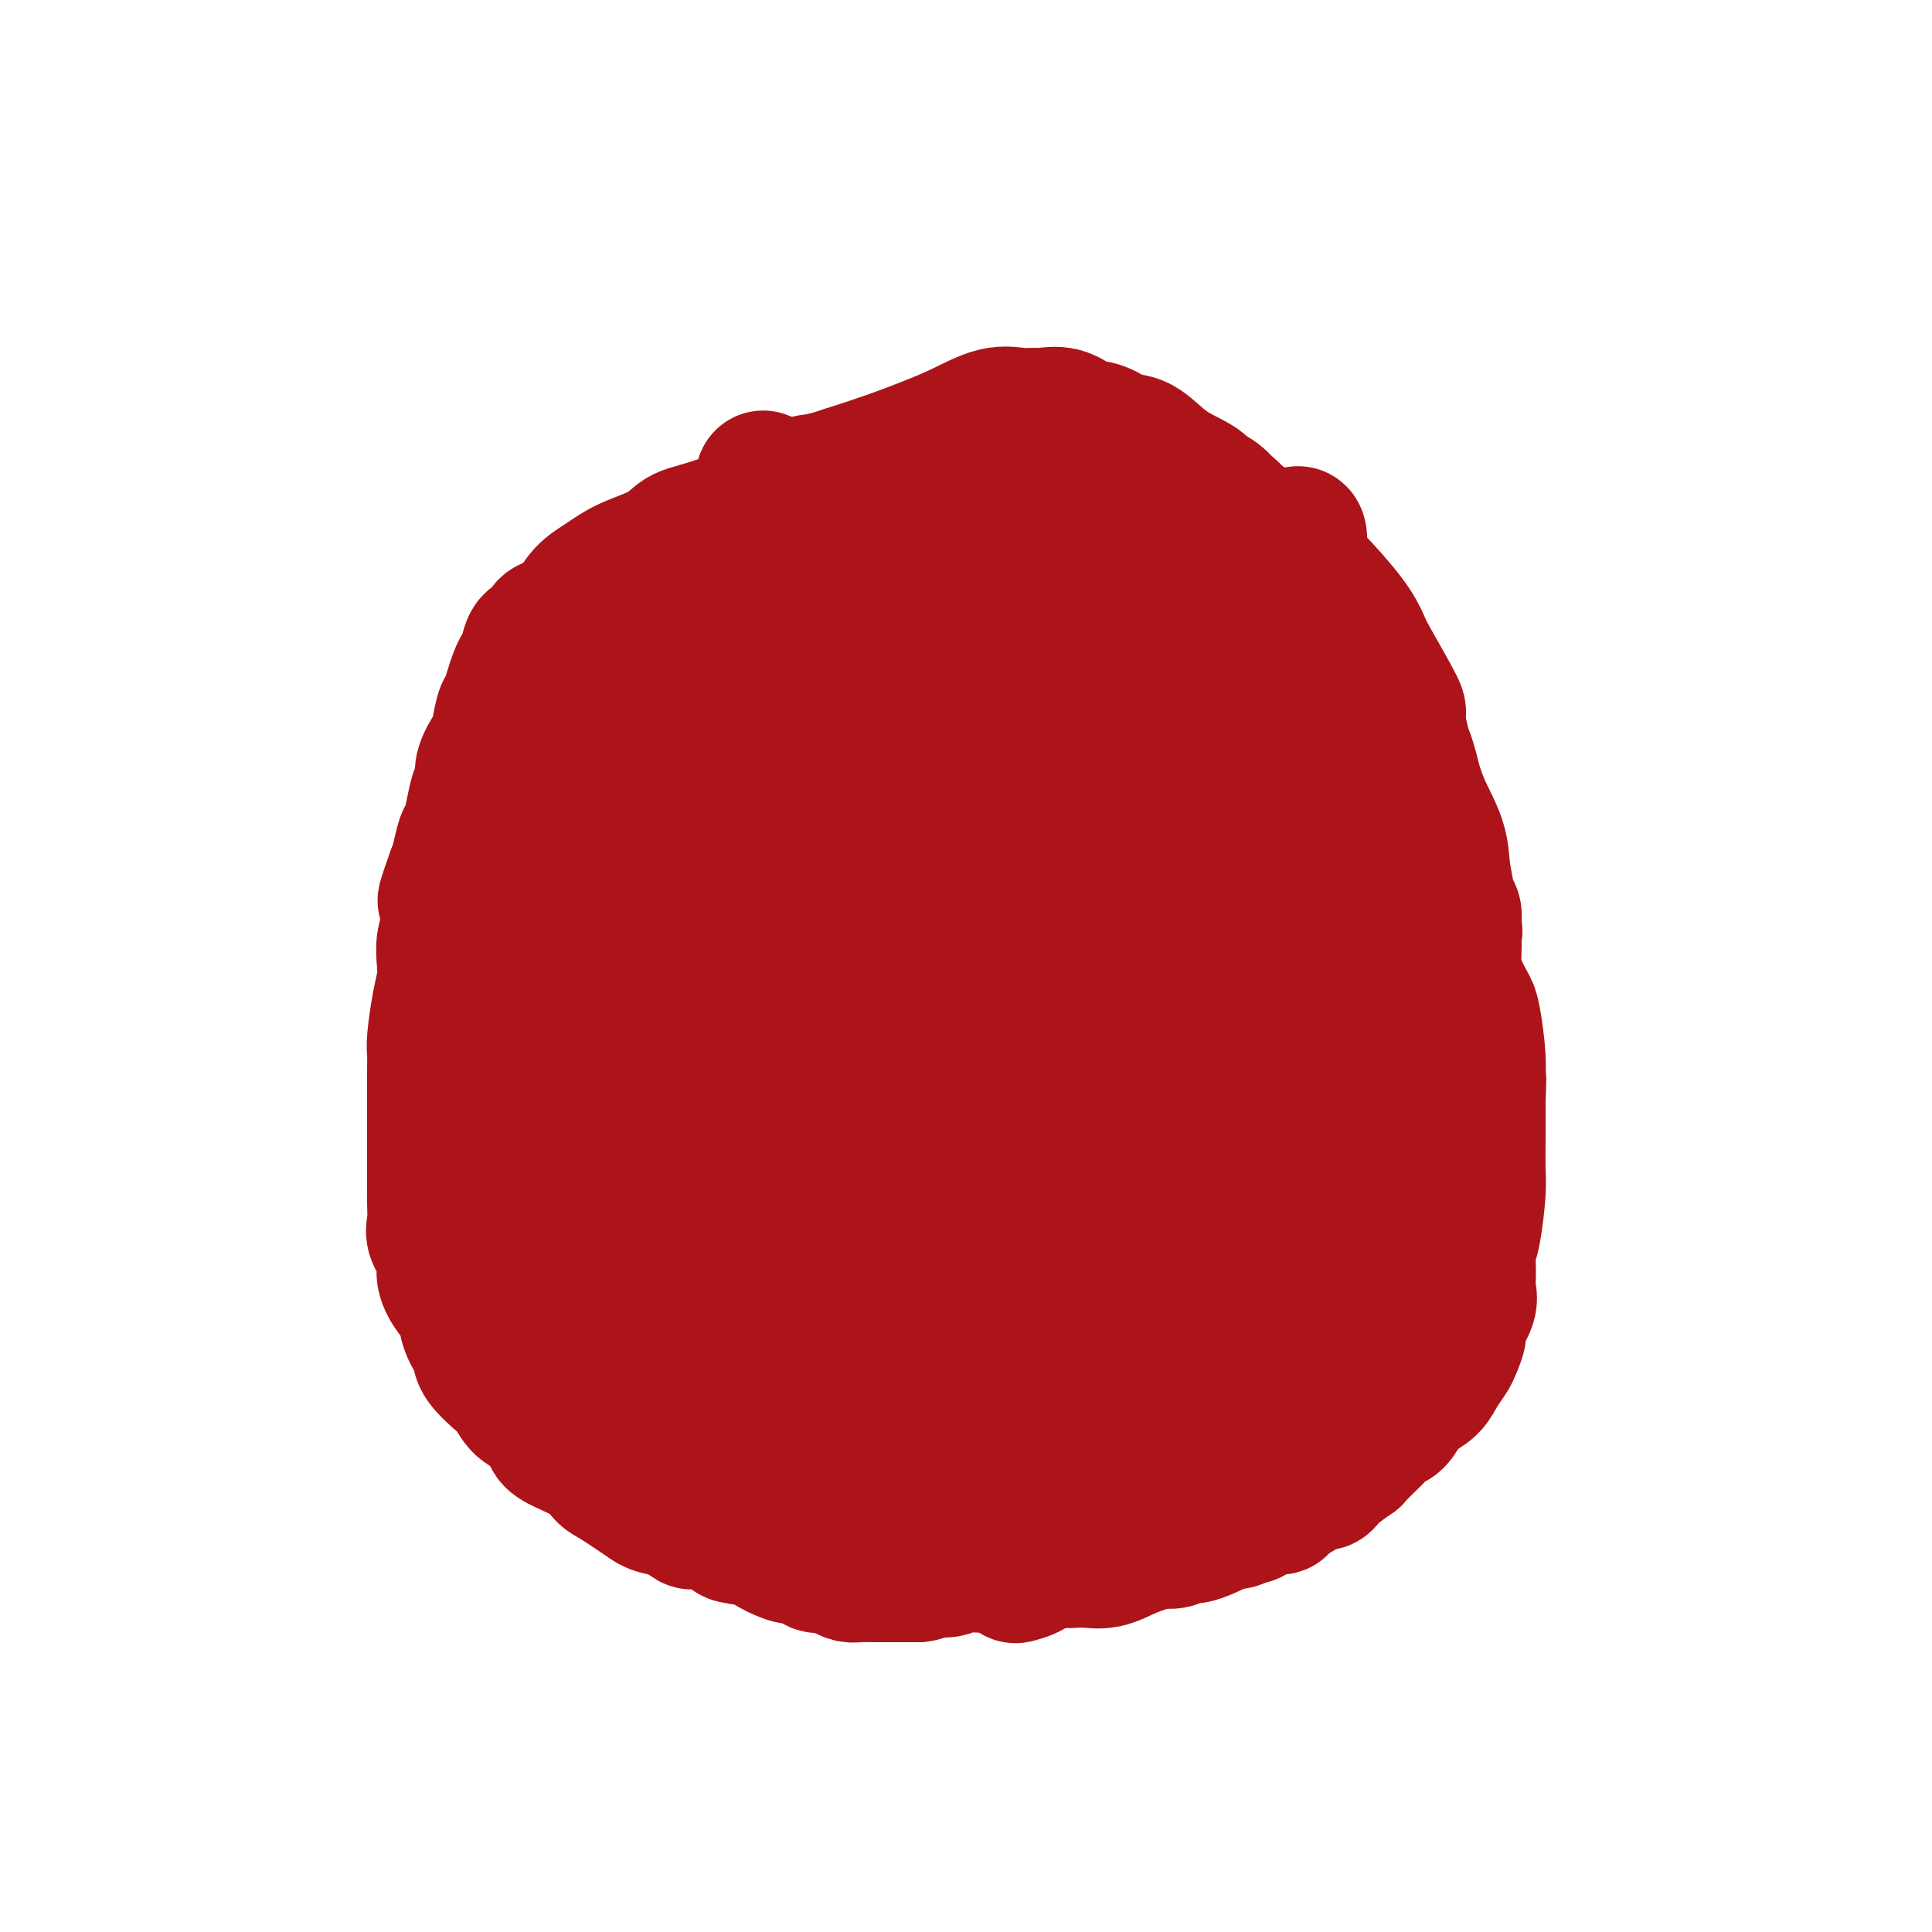 <svg viewBox='0 0 400 400' version='1.1' xmlns='http://www.w3.org/2000/svg' xmlns:xlink='http://www.w3.org/1999/xlink'><g fill='none' stroke='#AD1419' stroke-width='4' stroke-linecap='round' stroke-linejoin='round'><path d='M233,92c-0.189,-0.453 -0.378,-0.907 -1,-1c-0.622,-0.093 -1.678,0.173 -3,0c-1.322,-0.173 -2.909,-0.787 -5,-1c-2.091,-0.213 -4.686,-0.027 -6,0c-1.314,0.027 -1.346,-0.106 -3,0c-1.654,0.106 -4.931,0.449 -8,1c-3.069,0.551 -5.932,1.308 -9,2c-3.068,0.692 -6.341,1.319 -9,2c-2.659,0.681 -4.704,1.414 -7,2c-2.296,0.586 -4.842,1.023 -7,2c-2.158,0.977 -3.926,2.495 -6,4c-2.074,1.505 -4.452,2.997 -7,5c-2.548,2.003 -5.265,4.517 -8,7c-2.735,2.483 -5.488,4.935 -8,7c-2.512,2.065 -4.783,3.743 -7,6c-2.217,2.257 -4.380,5.093 -7,8c-2.620,2.907 -5.699,5.884 -8,9c-2.301,3.116 -3.826,6.371 -6,9c-2.174,2.629 -4.998,4.632 -7,7c-2.002,2.368 -3.183,5.102 -5,8c-1.817,2.898 -4.269,5.961 -6,9c-1.731,3.039 -2.740,6.054 -4,9c-1.260,2.946 -2.772,5.823 -4,8c-1.228,2.177 -2.171,3.655 -3,6c-0.829,2.345 -1.542,5.556 -2,8c-0.458,2.444 -0.659,4.119 -1,6c-0.341,1.881 -0.821,3.968 -1,6c-0.179,2.032 -0.058,4.009 0,6c0.058,1.991 0.054,3.998 0,6c-0.054,2.002 -0.158,4.001 0,6c0.158,1.999 0.579,4.000 1,6'/><path d='M86,245c0.342,4.846 0.699,4.962 1,6c0.301,1.038 0.548,2.998 1,5c0.452,2.002 1.108,4.046 2,6c0.892,1.954 2.019,3.819 3,6c0.981,2.181 1.816,4.678 3,7c1.184,2.322 2.716,4.469 4,7c1.284,2.531 2.319,5.447 4,8c1.681,2.553 4.008,4.741 6,7c1.992,2.259 3.648,4.587 6,7c2.352,2.413 5.400,4.911 8,7c2.600,2.089 4.753,3.768 7,5c2.247,1.232 4.588,2.018 7,3c2.412,0.982 4.896,2.161 7,3c2.104,0.839 3.828,1.339 6,2c2.172,0.661 4.794,1.485 7,2c2.206,0.515 3.998,0.722 6,1c2.002,0.278 4.216,0.626 7,1c2.784,0.374 6.139,0.773 9,1c2.861,0.227 5.229,0.282 8,0c2.771,-0.282 5.946,-0.901 9,-1c3.054,-0.099 5.988,0.322 9,0c3.012,-0.322 6.103,-1.385 9,-2c2.897,-0.615 5.600,-0.780 8,-1c2.400,-0.220 4.497,-0.496 7,-1c2.503,-0.504 5.414,-1.237 8,-2c2.586,-0.763 4.848,-1.555 7,-2c2.152,-0.445 4.193,-0.542 6,-1c1.807,-0.458 3.381,-1.277 5,-2c1.619,-0.723 3.282,-1.348 5,-2c1.718,-0.652 3.491,-1.329 5,-2c1.509,-0.671 2.755,-1.335 4,-2'/><path d='M270,311c3.636,-1.967 3.225,-2.885 4,-4c0.775,-1.115 2.736,-2.428 4,-4c1.264,-1.572 1.830,-3.405 3,-5c1.170,-1.595 2.942,-2.953 4,-5c1.058,-2.047 1.402,-4.782 2,-7c0.598,-2.218 1.452,-3.917 2,-6c0.548,-2.083 0.792,-4.550 1,-7c0.208,-2.450 0.381,-4.883 1,-7c0.619,-2.117 1.683,-3.918 2,-6c0.317,-2.082 -0.113,-4.444 0,-7c0.113,-2.556 0.770,-5.305 1,-8c0.230,-2.695 0.034,-5.337 0,-8c-0.034,-2.663 0.093,-5.347 0,-8c-0.093,-2.653 -0.406,-5.274 0,-8c0.406,-2.726 1.531,-5.556 2,-8c0.469,-2.444 0.280,-4.500 0,-7c-0.280,-2.500 -0.652,-5.443 -1,-8c-0.348,-2.557 -0.670,-4.727 -1,-7c-0.330,-2.273 -0.666,-4.647 -1,-7c-0.334,-2.353 -0.667,-4.683 -1,-7c-0.333,-2.317 -0.668,-4.621 -1,-7c-0.332,-2.379 -0.662,-4.835 -1,-7c-0.338,-2.165 -0.684,-4.041 -1,-6c-0.316,-1.959 -0.603,-4.001 -1,-6c-0.397,-1.999 -0.906,-3.955 -1,-6c-0.094,-2.045 0.225,-4.178 0,-6c-0.225,-1.822 -0.994,-3.334 -2,-5c-1.006,-1.666 -2.249,-3.488 -3,-5c-0.751,-1.512 -1.010,-2.715 -2,-4c-0.990,-1.285 -2.711,-2.653 -4,-4c-1.289,-1.347 -2.144,-2.674 -3,-4'/><path d='M273,117c-3.102,-3.651 -3.858,-1.778 -5,-2c-1.142,-0.222 -2.671,-2.537 -4,-4c-1.329,-1.463 -2.459,-2.073 -4,-3c-1.541,-0.927 -3.495,-2.173 -5,-3c-1.505,-0.827 -2.561,-1.237 -4,-2c-1.439,-0.763 -3.259,-1.878 -5,-3c-1.741,-1.122 -3.402,-2.251 -5,-3c-1.598,-0.749 -3.132,-1.119 -5,-2c-1.868,-0.881 -4.069,-2.275 -6,-3c-1.931,-0.725 -3.593,-0.783 -5,-1c-1.407,-0.217 -2.559,-0.594 -4,-1c-1.441,-0.406 -3.170,-0.841 -4,-1c-0.830,-0.159 -0.762,-0.043 -1,0c-0.238,0.043 -0.782,0.012 -1,0c-0.218,-0.012 -0.109,-0.006 0,0'/></g>
<g fill='none' stroke='#AD1419' stroke-width='28' stroke-linecap='round' stroke-linejoin='round'><path d='M190,149c-0.172,-0.140 -0.345,-0.280 -1,0c-0.655,0.280 -1.793,0.980 -4,2c-2.207,1.020 -5.483,2.361 -8,4c-2.517,1.639 -4.277,3.576 -7,6c-2.723,2.424 -6.411,5.336 -9,8c-2.589,2.664 -4.081,5.082 -7,8c-2.919,2.918 -7.267,6.336 -11,10c-3.733,3.664 -6.850,7.574 -10,12c-3.150,4.426 -6.331,9.369 -9,14c-2.669,4.631 -4.826,8.951 -7,13c-2.174,4.049 -4.365,7.827 -6,12c-1.635,4.173 -2.716,8.742 -3,12c-0.284,3.258 0.227,5.207 1,7c0.773,1.793 1.807,3.432 3,5c1.193,1.568 2.544,3.067 4,4c1.456,0.933 3.015,1.300 5,1c1.985,-0.300 4.395,-1.266 7,-3c2.605,-1.734 5.405,-4.234 8,-7c2.595,-2.766 4.986,-5.797 7,-9c2.014,-3.203 3.651,-6.577 5,-11c1.349,-4.423 2.409,-9.895 4,-16c1.591,-6.105 3.714,-12.842 6,-19c2.286,-6.158 4.736,-11.736 7,-17c2.264,-5.264 4.344,-10.213 6,-14c1.656,-3.787 2.889,-6.412 4,-9c1.111,-2.588 2.102,-5.138 3,-7c0.898,-1.862 1.705,-3.035 2,-4c0.295,-0.965 0.080,-1.721 0,-2c-0.080,-0.279 -0.023,-0.080 -1,0c-0.977,0.080 -2.989,0.040 -5,0'/><path d='M174,149c-2.564,0.773 -5.974,3.705 -10,7c-4.026,3.295 -8.668,6.951 -13,11c-4.332,4.049 -8.354,8.490 -12,13c-3.646,4.510 -6.914,9.089 -10,13c-3.086,3.911 -5.988,7.154 -8,10c-2.012,2.846 -3.135,5.297 -4,8c-0.865,2.703 -1.474,5.659 -2,7c-0.526,1.341 -0.971,1.067 -1,1c-0.029,-0.067 0.358,0.075 1,0c0.642,-0.075 1.538,-0.366 3,-2c1.462,-1.634 3.488,-4.613 6,-8c2.512,-3.387 5.510,-7.184 8,-11c2.490,-3.816 4.474,-7.650 7,-12c2.526,-4.350 5.595,-9.214 9,-14c3.405,-4.786 7.148,-9.493 10,-14c2.852,-4.507 4.815,-8.815 7,-12c2.185,-3.185 4.592,-5.247 6,-7c1.408,-1.753 1.815,-3.198 2,-4c0.185,-0.802 0.147,-0.963 0,-1c-0.147,-0.037 -0.402,0.048 -1,0c-0.598,-0.048 -1.540,-0.229 -4,1c-2.460,1.229 -6.440,3.867 -10,7c-3.560,3.133 -6.700,6.762 -10,10c-3.300,3.238 -6.759,6.086 -10,9c-3.241,2.914 -6.266,5.896 -9,9c-2.734,3.104 -5.179,6.332 -7,9c-1.821,2.668 -3.018,4.776 -4,6c-0.982,1.224 -1.748,1.565 -2,2c-0.252,0.435 0.009,0.963 0,1c-0.009,0.037 -0.288,-0.418 0,-1c0.288,-0.582 1.144,-1.291 2,-2'/><path d='M118,185c0.994,-1.152 2.478,-3.031 4,-5c1.522,-1.969 3.081,-4.027 5,-7c1.919,-2.973 4.198,-6.862 7,-10c2.802,-3.138 6.128,-5.524 9,-8c2.872,-2.476 5.292,-5.041 8,-8c2.708,-2.959 5.705,-6.312 7,-8c1.295,-1.688 0.889,-1.712 1,-2c0.111,-0.288 0.739,-0.842 1,-1c0.261,-0.158 0.156,0.079 0,0c-0.156,-0.079 -0.362,-0.475 -1,0c-0.638,0.475 -1.707,1.819 -3,3c-1.293,1.181 -2.811,2.199 -4,3c-1.189,0.801 -2.050,1.386 -3,2c-0.950,0.614 -1.990,1.257 -3,2c-1.010,0.743 -1.992,1.587 -3,2c-1.008,0.413 -2.043,0.395 -3,1c-0.957,0.605 -1.834,1.831 -3,3c-1.166,1.169 -2.619,2.280 -4,3c-1.381,0.720 -2.690,1.050 -4,2c-1.310,0.950 -2.619,2.521 -4,4c-1.381,1.479 -2.832,2.865 -4,4c-1.168,1.135 -2.053,2.019 -3,3c-0.947,0.981 -1.955,2.059 -3,3c-1.045,0.941 -2.125,1.746 -3,3c-0.875,1.254 -1.545,2.959 -2,4c-0.455,1.041 -0.696,1.420 -1,2c-0.304,0.580 -0.673,1.363 -1,2c-0.327,0.637 -0.613,1.130 -1,2c-0.387,0.870 -0.873,2.119 -1,3c-0.127,0.881 0.107,1.395 0,2c-0.107,0.605 -0.553,1.303 -1,2'/><path d='M105,191c-1.018,3.009 -0.061,2.030 0,2c0.061,-0.030 -0.772,0.889 -1,2c-0.228,1.111 0.150,2.414 0,3c-0.150,0.586 -0.829,0.454 -1,1c-0.171,0.546 0.164,1.771 0,3c-0.164,1.229 -0.829,2.461 -1,3c-0.171,0.539 0.150,0.385 0,1c-0.150,0.615 -0.772,2.000 -1,3c-0.228,1.000 -0.061,1.614 0,2c0.061,0.386 0.016,0.543 0,1c-0.016,0.457 -0.004,1.216 0,2c0.004,0.784 0.001,1.595 0,2c-0.001,0.405 -0.000,0.403 0,1c0.000,0.597 0.000,1.792 0,2c-0.000,0.208 -0.000,-0.572 0,0c0.000,0.572 0.001,2.495 0,3c-0.001,0.505 -0.002,-0.409 0,0c0.002,0.409 0.008,2.140 0,3c-0.008,0.860 -0.030,0.847 0,1c0.030,0.153 0.113,0.470 0,1c-0.113,0.530 -0.421,1.273 0,2c0.421,0.727 1.571,1.436 2,2c0.429,0.564 0.138,0.981 0,1c-0.138,0.019 -0.124,-0.361 0,0c0.124,0.361 0.357,1.463 1,2c0.643,0.537 1.696,0.510 2,1c0.304,0.490 -0.142,1.496 0,2c0.142,0.504 0.873,0.506 1,1c0.127,0.494 -0.350,1.479 0,2c0.350,0.521 1.529,0.577 2,1c0.471,0.423 0.236,1.211 0,2'/><path d='M109,243c1.702,2.340 1.958,1.191 2,1c0.042,-0.191 -0.130,0.578 0,1c0.130,0.422 0.560,0.498 1,1c0.440,0.502 0.889,1.430 1,2c0.111,0.570 -0.114,0.783 0,1c0.114,0.217 0.569,0.440 1,1c0.431,0.560 0.837,1.459 1,2c0.163,0.541 0.082,0.726 0,1c-0.082,0.274 -0.165,0.637 0,1c0.165,0.363 0.579,0.726 1,1c0.421,0.274 0.849,0.460 1,1c0.151,0.540 0.025,1.434 0,2c-0.025,0.566 0.049,0.803 0,1c-0.049,0.197 -0.223,0.352 0,1c0.223,0.648 0.844,1.788 1,2c0.156,0.212 -0.151,-0.504 0,0c0.151,0.504 0.761,2.228 1,3c0.239,0.772 0.106,0.592 0,1c-0.106,0.408 -0.187,1.404 0,2c0.187,0.596 0.641,0.794 1,1c0.359,0.206 0.622,0.421 1,1c0.378,0.579 0.871,1.521 1,2c0.129,0.479 -0.106,0.496 0,1c0.106,0.504 0.553,1.496 1,2c0.447,0.504 0.894,0.519 1,1c0.106,0.481 -0.129,1.427 0,2c0.129,0.573 0.622,0.772 1,1c0.378,0.228 0.640,0.484 1,1c0.360,0.516 0.817,1.290 1,2c0.183,0.710 0.091,1.355 0,2'/><path d='M127,284c3.011,6.327 1.539,1.644 1,0c-0.539,-1.644 -0.145,-0.250 0,0c0.145,0.250 0.041,-0.643 0,-1c-0.041,-0.357 -0.021,-0.179 0,0'/><path d='M108,208c-0.386,-0.065 -0.772,-0.131 -1,0c-0.228,0.131 -0.299,0.458 -1,1c-0.701,0.542 -2.033,1.300 -3,2c-0.967,0.700 -1.569,1.341 -2,2c-0.431,0.659 -0.690,1.334 -1,2c-0.310,0.666 -0.671,1.322 -1,2c-0.329,0.678 -0.625,1.378 -1,2c-0.375,0.622 -0.829,1.166 -1,2c-0.171,0.834 -0.061,1.956 0,3c0.061,1.044 0.072,2.008 0,3c-0.072,0.992 -0.225,2.012 0,3c0.225,0.988 0.830,1.944 1,3c0.170,1.056 -0.095,2.211 0,3c0.095,0.789 0.550,1.212 1,2c0.450,0.788 0.894,1.940 1,3c0.106,1.060 -0.127,2.027 0,3c0.127,0.973 0.612,1.950 1,3c0.388,1.050 0.677,2.172 1,3c0.323,0.828 0.678,1.363 1,2c0.322,0.637 0.610,1.377 1,2c0.390,0.623 0.882,1.129 1,2c0.118,0.871 -0.138,2.107 0,3c0.138,0.893 0.671,1.443 1,2c0.329,0.557 0.455,1.122 1,2c0.545,0.878 1.508,2.069 2,3c0.492,0.931 0.513,1.600 1,2c0.487,0.400 1.440,0.530 2,1c0.560,0.470 0.728,1.280 1,2c0.272,0.720 0.649,1.348 1,2c0.351,0.652 0.675,1.326 1,2'/><path d='M115,275c1.948,2.589 1.816,1.060 2,1c0.184,-0.060 0.682,1.348 1,2c0.318,0.652 0.456,0.549 1,1c0.544,0.451 1.494,1.455 2,2c0.506,0.545 0.568,0.631 1,1c0.432,0.369 1.233,1.020 2,2c0.767,0.980 1.500,2.289 2,3c0.500,0.711 0.768,0.824 1,1c0.232,0.176 0.429,0.413 1,1c0.571,0.587 1.518,1.523 2,2c0.482,0.477 0.500,0.495 1,1c0.500,0.505 1.484,1.497 2,2c0.516,0.503 0.565,0.517 1,1c0.435,0.483 1.257,1.435 2,2c0.743,0.565 1.406,0.743 2,1c0.594,0.257 1.118,0.594 2,1c0.882,0.406 2.123,0.882 3,1c0.877,0.118 1.390,-0.123 2,0c0.610,0.123 1.317,0.610 2,1c0.683,0.390 1.341,0.682 2,1c0.659,0.318 1.317,0.663 2,1c0.683,0.337 1.390,0.667 2,1c0.610,0.333 1.122,0.668 2,1c0.878,0.332 2.122,0.662 3,1c0.878,0.338 1.389,0.683 2,1c0.611,0.317 1.323,0.606 2,1c0.677,0.394 1.320,0.893 2,1c0.680,0.107 1.399,-0.177 2,0c0.601,0.177 1.085,0.817 2,1c0.915,0.183 2.261,-0.091 3,0c0.739,0.091 0.869,0.545 1,1'/><path d='M172,311c6.136,2.106 3.476,0.372 3,0c-0.476,-0.372 1.231,0.618 2,1c0.769,0.382 0.598,0.155 1,0c0.402,-0.155 1.375,-0.239 2,0c0.625,0.239 0.901,0.800 1,1c0.099,0.200 0.020,0.039 0,0c-0.020,-0.039 0.019,0.045 0,0c-0.019,-0.045 -0.095,-0.220 0,0c0.095,0.220 0.360,0.833 0,1c-0.360,0.167 -1.344,-0.112 -2,0c-0.656,0.112 -0.983,0.615 -2,1c-1.017,0.385 -2.726,0.651 -4,1c-1.274,0.349 -2.115,0.782 -3,1c-0.885,0.218 -1.814,0.221 -3,0c-1.186,-0.221 -2.628,-0.665 -4,-1c-1.372,-0.335 -2.674,-0.560 -4,-1c-1.326,-0.440 -2.677,-1.096 -4,-2c-1.323,-0.904 -2.619,-2.056 -4,-3c-1.381,-0.944 -2.846,-1.681 -4,-3c-1.154,-1.319 -1.998,-3.221 -3,-5c-1.002,-1.779 -2.163,-3.436 -3,-5c-0.837,-1.564 -1.348,-3.036 -2,-5c-0.652,-1.964 -1.443,-4.422 -2,-7c-0.557,-2.578 -0.879,-5.278 -1,-8c-0.121,-2.722 -0.040,-5.466 0,-8c0.040,-2.534 0.038,-4.859 0,-7c-0.038,-2.141 -0.113,-4.100 0,-7c0.113,-2.900 0.415,-6.742 1,-10c0.585,-3.258 1.453,-5.931 2,-8c0.547,-2.069 0.774,-3.535 1,-5'/><path d='M140,232c1.191,-8.311 2.168,-6.587 3,-7c0.832,-0.413 1.519,-2.961 2,-5c0.481,-2.039 0.756,-3.569 1,-5c0.244,-1.431 0.457,-2.765 1,-4c0.543,-1.235 1.417,-2.372 2,-4c0.583,-1.628 0.875,-3.746 1,-5c0.125,-1.254 0.082,-1.642 0,-2c-0.082,-0.358 -0.202,-0.684 0,-1c0.202,-0.316 0.728,-0.621 1,-1c0.272,-0.379 0.292,-0.830 0,-1c-0.292,-0.170 -0.897,-0.058 -1,0c-0.103,0.058 0.294,0.062 0,0c-0.294,-0.062 -1.279,-0.191 -2,0c-0.721,0.191 -1.178,0.701 -2,1c-0.822,0.299 -2.009,0.385 -3,1c-0.991,0.615 -1.786,1.759 -3,3c-1.214,1.241 -2.846,2.580 -4,4c-1.154,1.420 -1.831,2.921 -3,4c-1.169,1.079 -2.830,1.737 -4,3c-1.170,1.263 -1.849,3.132 -3,5c-1.151,1.868 -2.773,3.734 -4,5c-1.227,1.266 -2.057,1.931 -3,3c-0.943,1.069 -1.998,2.542 -3,4c-1.002,1.458 -1.952,2.900 -3,4c-1.048,1.100 -2.193,1.858 -3,3c-0.807,1.142 -1.274,2.668 -2,4c-0.726,1.332 -1.711,2.470 -2,4c-0.289,1.530 0.118,3.451 0,5c-0.118,1.549 -0.763,2.725 -1,4c-0.237,1.275 -0.068,2.650 0,4c0.068,1.350 0.034,2.675 0,4'/><path d='M105,262c-0.761,3.958 -0.163,1.353 0,1c0.163,-0.353 -0.109,1.546 0,3c0.109,1.454 0.600,2.463 1,3c0.400,0.537 0.709,0.601 1,1c0.291,0.399 0.563,1.133 1,2c0.437,0.867 1.037,1.867 2,3c0.963,1.133 2.288,2.400 3,3c0.712,0.600 0.811,0.533 1,1c0.189,0.467 0.470,1.468 1,2c0.530,0.532 1.311,0.594 2,1c0.689,0.406 1.288,1.157 2,2c0.712,0.843 1.538,1.779 2,2c0.462,0.221 0.561,-0.274 1,0c0.439,0.274 1.220,1.315 2,2c0.780,0.685 1.560,1.013 2,1c0.440,-0.013 0.541,-0.369 1,0c0.459,0.369 1.277,1.461 2,2c0.723,0.539 1.350,0.525 2,1c0.650,0.475 1.321,1.441 2,2c0.679,0.559 1.366,0.713 2,1c0.634,0.287 1.217,0.706 2,1c0.783,0.294 1.767,0.461 2,1c0.233,0.539 -0.285,1.449 0,2c0.285,0.551 1.372,0.744 2,1c0.628,0.256 0.797,0.575 1,1c0.203,0.425 0.438,0.956 1,1c0.562,0.044 1.450,-0.401 2,0c0.550,0.401 0.764,1.646 1,2c0.236,0.354 0.496,-0.185 1,0c0.504,0.185 1.252,1.092 2,2'/><path d='M149,306c5.711,4.025 2.990,1.586 2,1c-0.990,-0.586 -0.248,0.679 1,1c1.248,0.321 3.002,-0.302 4,0c0.998,0.302 1.239,1.531 2,2c0.761,0.469 2.040,0.179 3,0c0.960,-0.179 1.599,-0.247 3,0c1.401,0.247 3.563,0.810 5,1c1.437,0.190 2.150,0.006 4,0c1.850,-0.006 4.837,0.167 7,0c2.163,-0.167 3.502,-0.674 4,-1c0.498,-0.326 0.153,-0.472 2,-1c1.847,-0.528 5.884,-1.437 8,-2c2.116,-0.563 2.309,-0.780 3,-1c0.691,-0.220 1.880,-0.444 3,-1c1.120,-0.556 2.172,-1.443 3,-2c0.828,-0.557 1.434,-0.783 2,-1c0.566,-0.217 1.093,-0.425 2,-1c0.907,-0.575 2.194,-1.517 3,-2c0.806,-0.483 1.132,-0.508 2,-1c0.868,-0.492 2.277,-1.452 3,-2c0.723,-0.548 0.760,-0.686 1,-1c0.240,-0.314 0.683,-0.806 1,-1c0.317,-0.194 0.508,-0.091 1,0c0.492,0.091 1.283,0.169 1,0c-0.283,-0.169 -1.642,-0.584 -3,-1'/><path d='M216,293c-0.786,-2.869 -10.750,-4.042 -16,-5c-5.250,-0.958 -5.786,-1.702 -6,-2c-0.214,-0.298 -0.107,-0.149 0,0'/><path d='M112,277c-0.150,-0.157 -0.301,-0.314 0,0c0.301,0.314 1.052,1.098 2,2c0.948,0.902 2.093,1.922 3,3c0.907,1.078 1.576,2.213 2,3c0.424,0.787 0.603,1.226 1,2c0.397,0.774 1.012,1.884 2,3c0.988,1.116 2.347,2.239 3,3c0.653,0.761 0.598,1.159 1,2c0.402,0.841 1.261,2.123 2,3c0.739,0.877 1.357,1.348 2,2c0.643,0.652 1.312,1.484 2,2c0.688,0.516 1.395,0.717 2,1c0.605,0.283 1.109,0.649 2,1c0.891,0.351 2.171,0.687 3,1c0.829,0.313 1.208,0.605 2,1c0.792,0.395 1.996,0.895 3,1c1.004,0.105 1.809,-0.183 3,0c1.191,0.183 2.769,0.837 4,1c1.231,0.163 2.114,-0.167 3,0c0.886,0.167 1.776,0.829 3,1c1.224,0.171 2.782,-0.150 4,0c1.218,0.150 2.097,0.771 3,1c0.903,0.229 1.829,0.065 3,0c1.171,-0.065 2.585,-0.033 4,0'/><path d='M171,310c6.330,1.420 2.655,0.969 2,1c-0.655,0.031 1.711,0.543 3,1c1.289,0.457 1.502,0.858 2,1c0.498,0.142 1.281,0.024 2,0c0.719,-0.024 1.375,0.046 2,0c0.625,-0.046 1.218,-0.209 2,0c0.782,0.209 1.753,0.788 2,1c0.247,0.212 -0.229,0.057 0,0c0.229,-0.057 1.164,-0.014 2,0c0.836,0.014 1.574,0.001 2,0c0.426,-0.001 0.540,0.011 1,0c0.460,-0.011 1.267,-0.043 2,0c0.733,0.043 1.391,0.163 2,0c0.609,-0.163 1.170,-0.609 2,-1c0.830,-0.391 1.931,-0.726 3,-1c1.069,-0.274 2.108,-0.488 3,-1c0.892,-0.512 1.637,-1.323 3,-2c1.363,-0.677 3.344,-1.220 5,-2c1.656,-0.780 2.988,-1.798 5,-3c2.012,-1.202 4.706,-2.587 7,-4c2.294,-1.413 4.190,-2.854 6,-4c1.810,-1.146 3.535,-1.999 5,-3c1.465,-1.001 2.669,-2.151 4,-3c1.331,-0.849 2.789,-1.396 4,-2c1.211,-0.604 2.173,-1.264 3,-2c0.827,-0.736 1.517,-1.549 2,-2c0.483,-0.451 0.759,-0.541 1,-1c0.241,-0.459 0.446,-1.288 1,-2c0.554,-0.712 1.457,-1.307 2,-2c0.543,-0.693 0.727,-1.484 1,-2c0.273,-0.516 0.637,-0.758 1,-1'/><path d='M253,276c1.406,-1.655 0.921,-0.792 1,-1c0.079,-0.208 0.721,-1.485 1,-2c0.279,-0.515 0.196,-0.267 0,0c-0.196,0.267 -0.506,0.554 -1,1c-0.494,0.446 -1.174,1.053 -2,2c-0.826,0.947 -1.799,2.235 -3,3c-1.201,0.765 -2.629,1.007 -4,2c-1.371,0.993 -2.684,2.738 -4,4c-1.316,1.262 -2.634,2.040 -4,3c-1.366,0.960 -2.780,2.101 -4,3c-1.220,0.899 -2.246,1.556 -4,3c-1.754,1.444 -4.236,3.675 -6,5c-1.764,1.325 -2.809,1.744 -4,3c-1.191,1.256 -2.528,3.348 -4,5c-1.472,1.652 -3.078,2.862 -4,4c-0.922,1.138 -1.161,2.204 -2,3c-0.839,0.796 -2.277,1.323 -3,2c-0.723,0.677 -0.730,1.506 -1,2c-0.270,0.494 -0.802,0.654 -1,1c-0.198,0.346 -0.061,0.877 0,1c0.061,0.123 0.047,-0.163 0,0c-0.047,0.163 -0.128,0.775 0,1c0.128,0.225 0.465,0.064 1,0c0.535,-0.064 1.267,-0.032 2,0'/><path d='M207,321c1.042,0.294 2.148,0.031 3,0c0.852,-0.031 1.449,0.172 3,0c1.551,-0.172 4.054,-0.717 6,-1c1.946,-0.283 3.334,-0.303 5,-1c1.666,-0.697 3.608,-2.069 5,-3c1.392,-0.931 2.232,-1.419 4,-2c1.768,-0.581 4.465,-1.255 6,-2c1.535,-0.745 1.909,-1.561 3,-2c1.091,-0.439 2.899,-0.500 4,-1c1.101,-0.500 1.494,-1.439 2,-2c0.506,-0.561 1.123,-0.742 2,-1c0.877,-0.258 2.012,-0.591 3,-1c0.988,-0.409 1.828,-0.893 2,-1c0.172,-0.107 -0.324,0.164 0,0c0.324,-0.164 1.468,-0.762 2,-1c0.532,-0.238 0.454,-0.117 1,0c0.546,0.117 1.717,0.229 2,0c0.283,-0.229 -0.323,-0.797 0,-1c0.323,-0.203 1.573,-0.039 2,0c0.427,0.039 0.029,-0.046 0,0c-0.029,0.046 0.311,0.223 1,0c0.689,-0.223 1.728,-0.847 2,-1c0.272,-0.153 -0.222,0.165 0,0c0.222,-0.165 1.159,-0.814 2,-1c0.841,-0.186 1.587,0.091 2,0c0.413,-0.091 0.492,-0.549 1,-1c0.508,-0.451 1.446,-0.894 2,-1c0.554,-0.106 0.726,0.126 1,0c0.274,-0.126 0.651,-0.611 1,-1c0.349,-0.389 0.671,-0.683 1,-1c0.329,-0.317 0.664,-0.659 1,-1'/><path d='M276,295c7.969,-3.711 1.892,-0.988 0,0c-1.892,0.988 0.403,0.243 1,0c0.597,-0.243 -0.503,0.017 -1,0c-0.497,-0.017 -0.392,-0.311 -1,0c-0.608,0.311 -1.930,1.227 -3,2c-1.070,0.773 -1.888,1.404 -3,2c-1.112,0.596 -2.517,1.159 -4,2c-1.483,0.841 -3.044,1.962 -5,3c-1.956,1.038 -4.308,1.993 -7,3c-2.692,1.007 -5.725,2.066 -8,3c-2.275,0.934 -3.791,1.741 -6,3c-2.209,1.259 -5.112,2.968 -7,4c-1.888,1.032 -2.760,1.387 -4,2c-1.240,0.613 -2.848,1.485 -4,2c-1.152,0.515 -1.849,0.674 -2,1c-0.151,0.326 0.244,0.821 0,1c-0.244,0.179 -1.127,0.042 -1,0c0.127,-0.042 1.265,0.010 2,0c0.735,-0.010 1.066,-0.081 2,0c0.934,0.081 2.471,0.315 4,0c1.529,-0.315 3.049,-1.177 5,-2c1.951,-0.823 4.333,-1.606 6,-2c1.667,-0.394 2.619,-0.398 4,-1c1.381,-0.602 3.190,-1.801 5,-3'/><path d='M249,315c5.181,-1.550 4.634,-1.426 5,-2c0.366,-0.574 1.647,-1.847 3,-3c1.353,-1.153 2.780,-2.186 4,-3c1.220,-0.814 2.233,-1.408 3,-2c0.767,-0.592 1.289,-1.181 2,-2c0.711,-0.819 1.610,-1.869 3,-3c1.390,-1.131 3.271,-2.344 4,-3c0.729,-0.656 0.307,-0.756 0,-1c-0.307,-0.244 -0.500,-0.633 0,-1c0.500,-0.367 1.691,-0.713 2,-1c0.309,-0.287 -0.265,-0.514 0,-1c0.265,-0.486 1.369,-1.232 2,-2c0.631,-0.768 0.788,-1.560 1,-2c0.212,-0.440 0.481,-0.529 1,-1c0.519,-0.471 1.290,-1.324 2,-2c0.710,-0.676 1.358,-1.174 2,-2c0.642,-0.826 1.276,-1.979 2,-3c0.724,-1.021 1.538,-1.911 2,-3c0.462,-1.089 0.572,-2.376 1,-3c0.428,-0.624 1.172,-0.586 2,-1c0.828,-0.414 1.738,-1.279 2,-2c0.262,-0.721 -0.126,-1.297 0,-2c0.126,-0.703 0.766,-1.535 1,-2c0.234,-0.465 0.063,-0.565 0,-1c-0.063,-0.435 -0.017,-1.205 0,-2c0.017,-0.795 0.005,-1.613 0,-2c-0.005,-0.387 -0.001,-0.341 0,-1c0.001,-0.659 0.000,-2.024 0,-3c-0.000,-0.976 -0.000,-1.565 0,-2c0.000,-0.435 0.000,-0.718 0,-1'/><path d='M293,256c0.142,-3.068 -0.002,-2.739 0,-3c0.002,-0.261 0.150,-1.113 0,-2c-0.150,-0.887 -0.600,-1.811 -1,-3c-0.400,-1.189 -0.751,-2.644 -1,-3c-0.249,-0.356 -0.396,0.388 -1,-2c-0.604,-2.388 -1.663,-7.908 -2,-10c-0.337,-2.092 0.049,-0.754 0,-1c-0.049,-0.246 -0.534,-2.074 -1,-5c-0.466,-2.926 -0.912,-6.948 -1,-9c-0.088,-2.052 0.183,-2.134 0,-3c-0.183,-0.866 -0.818,-2.515 -1,-4c-0.182,-1.485 0.091,-2.807 0,-4c-0.091,-1.193 -0.545,-2.259 -1,-4c-0.455,-1.741 -0.910,-4.159 -1,-6c-0.090,-1.841 0.186,-3.106 0,-4c-0.186,-0.894 -0.834,-1.416 -1,-2c-0.166,-0.584 0.149,-1.229 0,-2c-0.149,-0.771 -0.761,-1.669 -1,-2c-0.239,-0.331 -0.105,-0.095 0,0c0.105,0.095 0.180,0.051 0,0c-0.180,-0.051 -0.614,-0.107 -1,0c-0.386,0.107 -0.722,0.377 -1,1c-0.278,0.623 -0.498,1.598 -1,3c-0.502,1.402 -1.286,3.229 -2,5c-0.714,1.771 -1.356,3.485 -2,6c-0.644,2.515 -1.289,5.831 -2,8c-0.711,2.169 -1.489,3.191 -2,5c-0.511,1.809 -0.756,4.404 -1,7'/><path d='M269,222c-1.868,6.940 -1.037,6.791 -1,8c0.037,1.209 -0.718,3.775 -1,6c-0.282,2.225 -0.089,4.107 0,6c0.089,1.893 0.074,3.796 0,6c-0.074,2.204 -0.208,4.710 0,7c0.208,2.290 0.759,4.363 1,7c0.241,2.637 0.174,5.838 0,7c-0.174,1.162 -0.453,0.286 0,2c0.453,1.714 1.637,6.019 2,8c0.363,1.981 -0.097,1.639 0,2c0.097,0.361 0.750,1.425 1,2c0.250,0.575 0.097,0.662 0,1c-0.097,0.338 -0.140,0.926 0,1c0.140,0.074 0.461,-0.365 1,-2c0.539,-1.635 1.295,-4.467 2,-7c0.705,-2.533 1.359,-4.767 2,-8c0.641,-3.233 1.268,-7.463 2,-12c0.732,-4.537 1.567,-9.380 2,-14c0.433,-4.620 0.463,-9.018 1,-13c0.537,-3.982 1.580,-7.547 2,-11c0.420,-3.453 0.217,-6.792 0,-10c-0.217,-3.208 -0.447,-6.284 0,-9c0.447,-2.716 1.570,-5.071 2,-8c0.430,-2.929 0.168,-6.431 0,-9c-0.168,-2.569 -0.241,-4.204 0,-6c0.241,-1.796 0.796,-3.753 1,-5c0.204,-1.247 0.058,-1.785 0,-2c-0.058,-0.215 -0.029,-0.108 0,0'/><path d='M286,169c0.799,-10.858 -0.204,-1.502 -1,3c-0.796,4.502 -1.384,4.152 -2,5c-0.616,0.848 -1.259,2.895 -2,6c-0.741,3.105 -1.579,7.268 -3,12c-1.421,4.732 -3.425,10.033 -5,15c-1.575,4.967 -2.721,9.598 -4,14c-1.279,4.402 -2.690,8.574 -4,13c-1.310,4.426 -2.517,9.108 -4,13c-1.483,3.892 -3.241,6.996 -5,11c-1.759,4.004 -3.520,8.908 -6,14c-2.480,5.092 -5.680,10.373 -9,16c-3.320,5.627 -6.759,11.600 -10,16c-3.241,4.400 -6.283,7.226 -9,10c-2.717,2.774 -5.111,5.495 -7,7c-1.889,1.505 -3.275,1.793 -4,2c-0.725,0.207 -0.790,0.334 -1,0c-0.210,-0.334 -0.565,-1.128 0,-3c0.565,-1.872 2.049,-4.823 4,-10c1.951,-5.177 4.369,-12.581 7,-20c2.631,-7.419 5.474,-14.853 9,-22c3.526,-7.147 7.735,-14.007 12,-21c4.265,-6.993 8.586,-14.117 12,-20c3.414,-5.883 5.921,-10.523 8,-14c2.079,-3.477 3.730,-5.792 5,-8c1.270,-2.208 2.157,-4.311 3,-6c0.843,-1.689 1.640,-2.964 2,-4c0.360,-1.036 0.282,-1.835 0,-2c-0.282,-0.165 -0.768,0.302 -1,0c-0.232,-0.302 -0.209,-1.372 -2,0c-1.791,1.372 -5.395,5.186 -9,9'/><path d='M260,205c-3.303,3.285 -7.061,6.998 -10,11c-2.939,4.002 -5.058,8.293 -9,14c-3.942,5.707 -9.707,12.829 -14,19c-4.293,6.171 -7.115,11.390 -9,15c-1.885,3.610 -2.832,5.609 -4,8c-1.168,2.391 -2.557,5.172 -3,7c-0.443,1.828 0.058,2.703 0,3c-0.058,0.297 -0.676,0.016 0,-1c0.676,-1.016 2.646,-2.767 6,-7c3.354,-4.233 8.092,-10.949 13,-18c4.908,-7.051 9.987,-14.436 16,-23c6.013,-8.564 12.959,-18.307 17,-25c4.041,-6.693 5.177,-10.334 6,-13c0.823,-2.666 1.334,-4.355 1,-5c-0.334,-0.645 -1.513,-0.247 -1,-1c0.513,-0.753 2.719,-2.658 -1,0c-3.719,2.658 -13.364,9.878 -22,19c-8.636,9.122 -16.261,20.146 -24,30c-7.739,9.854 -15.590,18.538 -24,29c-8.410,10.462 -17.380,22.703 -22,29c-4.620,6.297 -4.889,6.651 -5,7c-0.111,0.349 -0.063,0.692 0,1c0.063,0.308 0.141,0.580 1,0c0.859,-0.580 2.498,-2.012 4,-4c1.502,-1.988 2.866,-4.533 5,-8c2.134,-3.467 5.036,-7.857 9,-14c3.964,-6.143 8.990,-14.041 14,-21c5.010,-6.959 10.005,-12.980 15,-19'/><path d='M219,238c11.558,-15.367 16.454,-21.286 21,-27c4.546,-5.714 8.742,-11.223 11,-14c2.258,-2.777 2.577,-2.821 3,-4c0.423,-1.179 0.951,-3.491 1,-5c0.049,-1.509 -0.381,-2.213 0,-3c0.381,-0.787 1.575,-1.658 -1,-1c-2.575,0.658 -8.917,2.844 -13,5c-4.083,2.156 -5.907,4.283 -12,10c-6.093,5.717 -16.457,15.023 -25,23c-8.543,7.977 -15.267,14.625 -22,21c-6.733,6.375 -13.476,12.478 -18,17c-4.524,4.522 -6.829,7.462 -8,9c-1.171,1.538 -1.208,1.673 -1,2c0.208,0.327 0.661,0.844 1,0c0.339,-0.844 0.566,-3.050 3,-6c2.434,-2.950 7.076,-6.645 14,-15c6.924,-8.355 16.128,-21.371 23,-31c6.872,-9.629 11.410,-15.869 20,-26c8.590,-10.131 21.232,-24.151 28,-32c6.768,-7.849 7.663,-9.528 8,-11c0.337,-1.472 0.115,-2.737 0,-3c-0.115,-0.263 -0.123,0.475 -1,1c-0.877,0.525 -2.623,0.837 -6,3c-3.377,2.163 -8.386,6.178 -14,11c-5.614,4.822 -11.833,10.452 -20,18c-8.167,7.548 -18.282,17.013 -28,27c-9.718,9.987 -19.039,20.497 -25,28c-5.961,7.503 -8.560,12.001 -11,16c-2.440,3.999 -4.720,7.500 -7,11'/><path d='M140,262c-6.999,9.802 -2.995,6.807 -2,7c0.995,0.193 -1.019,3.572 -2,5c-0.981,1.428 -0.928,0.904 0,0c0.928,-0.904 2.730,-2.188 7,-7c4.270,-4.812 11.006,-13.153 18,-21c6.994,-7.847 14.246,-15.202 23,-25c8.754,-9.798 19.011,-22.041 25,-29c5.989,-6.959 7.710,-8.635 10,-12c2.290,-3.365 5.148,-8.418 6,-10c0.852,-1.582 -0.301,0.307 -1,1c-0.699,0.693 -0.944,0.189 -2,1c-1.056,0.811 -2.924,2.937 -7,8c-4.076,5.063 -10.360,13.064 -16,21c-5.640,7.936 -10.635,15.806 -15,22c-4.365,6.194 -8.098,10.711 -11,15c-2.902,4.289 -4.972,8.350 -6,12c-1.028,3.650 -1.015,6.890 -1,9c0.015,2.110 0.033,3.089 0,5c-0.033,1.911 -0.118,4.754 0,7c0.118,2.246 0.438,3.895 0,7c-0.438,3.105 -1.635,7.664 -2,10c-0.365,2.336 0.102,2.447 0,3c-0.102,0.553 -0.773,1.548 -1,3c-0.227,1.452 -0.008,3.361 0,4c0.008,0.639 -0.194,0.006 0,0c0.194,-0.006 0.783,0.614 1,1c0.217,0.386 0.062,0.539 1,0c0.938,-0.539 2.969,-1.769 5,-3'/><path d='M170,296c3.017,-2.296 7.058,-7.037 11,-13c3.942,-5.963 7.785,-13.148 15,-26c7.215,-12.852 17.802,-31.372 25,-44c7.198,-12.628 11.006,-19.364 14,-25c2.994,-5.636 5.174,-10.173 7,-14c1.826,-3.827 3.297,-6.944 3,-7c-0.297,-0.056 -2.361,2.948 -2,3c0.361,0.052 3.147,-2.849 -4,9c-7.147,11.849 -24.226,38.448 -35,54c-10.774,15.552 -15.242,20.059 -20,26c-4.758,5.941 -9.806,13.318 -13,18c-3.194,4.682 -4.533,6.668 -5,8c-0.467,1.332 -0.061,2.008 0,2c0.061,-0.008 -0.222,-0.701 0,-1c0.222,-0.299 0.948,-0.203 2,-2c1.052,-1.797 2.431,-5.487 4,-8c1.569,-2.513 3.328,-3.849 8,-15c4.672,-11.151 12.257,-32.117 19,-47c6.743,-14.883 12.646,-23.684 18,-32c5.354,-8.316 10.161,-16.147 14,-23c3.839,-6.853 6.709,-12.728 8,-16c1.291,-3.272 1.001,-3.940 1,-5c-0.001,-1.060 0.286,-2.511 0,-3c-0.286,-0.489 -1.146,-0.015 -2,0c-0.854,0.015 -1.703,-0.429 -4,0c-2.297,0.429 -6.041,1.731 -10,4c-3.959,2.269 -8.131,5.505 -16,14c-7.869,8.495 -19.434,22.247 -31,36'/><path d='M177,189c-9.178,10.061 -8.624,10.215 -11,14c-2.376,3.785 -7.682,11.203 -10,15c-2.318,3.797 -1.648,3.974 -1,4c0.648,0.026 1.274,-0.099 1,0c-0.274,0.099 -1.449,0.422 1,-3c2.449,-3.422 8.520,-10.589 13,-16c4.480,-5.411 7.369,-9.067 12,-15c4.631,-5.933 11.005,-14.142 16,-20c4.995,-5.858 8.610,-9.364 12,-13c3.390,-3.636 6.556,-7.403 9,-11c2.444,-3.597 4.165,-7.024 5,-9c0.835,-1.976 0.784,-2.501 1,-3c0.216,-0.499 0.698,-0.973 1,-2c0.302,-1.027 0.425,-2.609 1,-4c0.575,-1.391 1.604,-2.592 2,-4c0.396,-1.408 0.159,-3.022 0,-4c-0.159,-0.978 -0.240,-1.319 0,-2c0.240,-0.681 0.799,-1.702 1,-2c0.201,-0.298 0.043,0.126 0,0c-0.043,-0.126 0.030,-0.801 0,-1c-0.030,-0.199 -0.164,0.078 -1,0c-0.836,-0.078 -2.376,-0.512 -4,0c-1.624,0.512 -3.333,1.969 -4,3c-0.667,1.031 -0.292,1.637 -7,8c-6.708,6.363 -20.498,18.482 -28,25c-7.502,6.518 -8.715,7.434 -11,9c-2.285,1.566 -5.643,3.783 -9,6'/><path d='M166,164c-9.353,8.095 -5.236,4.331 -4,3c1.236,-1.331 -0.409,-0.230 -1,0c-0.591,0.230 -0.128,-0.412 0,-1c0.128,-0.588 -0.078,-1.122 0,-2c0.078,-0.878 0.439,-2.100 1,-3c0.561,-0.900 1.322,-1.480 2,-3c0.678,-1.520 1.273,-3.981 2,-5c0.727,-1.019 1.585,-0.595 3,-2c1.415,-1.405 3.385,-4.640 5,-7c1.615,-2.360 2.873,-3.844 4,-5c1.127,-1.156 2.123,-1.985 4,-5c1.877,-3.015 4.636,-8.215 6,-11c1.364,-2.785 1.333,-3.156 2,-5c0.667,-1.844 2.033,-5.163 3,-7c0.967,-1.837 1.537,-2.194 2,-3c0.463,-0.806 0.821,-2.062 1,-3c0.179,-0.938 0.178,-1.558 1,-3c0.822,-1.442 2.466,-3.707 3,-5c0.534,-1.293 -0.041,-1.615 0,-2c0.041,-0.385 0.699,-0.833 1,-1c0.301,-0.167 0.243,-0.051 0,0c-0.243,0.051 -0.673,0.039 -1,0c-0.327,-0.039 -0.552,-0.104 -1,0c-0.448,0.104 -1.120,0.378 -2,1c-0.880,0.622 -1.968,1.590 -3,2c-1.032,0.410 -2.009,0.260 -3,1c-0.991,0.740 -1.995,2.370 -3,4'/><path d='M188,102c-2.758,1.839 -3.154,2.437 -4,3c-0.846,0.563 -2.142,1.092 -4,2c-1.858,0.908 -4.279,2.196 -6,3c-1.721,0.804 -2.741,1.125 -4,2c-1.259,0.875 -2.755,2.305 -4,3c-1.245,0.695 -2.237,0.654 -5,2c-2.763,1.346 -7.296,4.080 -9,5c-1.704,0.920 -0.581,0.027 -1,0c-0.419,-0.027 -2.382,0.812 -5,2c-2.618,1.188 -5.892,2.724 -8,4c-2.108,1.276 -3.051,2.290 -4,3c-0.949,0.710 -1.905,1.115 -3,2c-1.095,0.885 -2.331,2.249 -3,3c-0.669,0.751 -0.772,0.890 -2,2c-1.228,1.110 -3.582,3.190 -5,4c-1.418,0.810 -1.901,0.348 -2,1c-0.099,0.652 0.186,2.418 0,3c-0.186,0.582 -0.843,-0.018 -1,0c-0.157,0.018 0.188,0.655 0,1c-0.188,0.345 -0.907,0.398 -1,0c-0.093,-0.398 0.439,-1.248 1,-2c0.561,-0.752 1.150,-1.408 2,-2c0.850,-0.592 1.960,-1.121 3,-2c1.040,-0.879 2.012,-2.108 3,-3c0.988,-0.892 1.994,-1.446 3,-2'/><path d='M129,136c2.121,-2.371 2.425,-3.299 4,-4c1.575,-0.701 4.421,-1.175 6,-2c1.579,-0.825 1.892,-2.001 3,-3c1.108,-0.999 3.011,-1.819 5,-3c1.989,-1.181 4.063,-2.722 6,-4c1.937,-1.278 3.735,-2.293 8,-5c4.265,-2.707 10.995,-7.105 14,-9c3.005,-1.895 2.286,-1.286 2,-1c-0.286,0.286 -0.138,0.249 2,-1c2.138,-1.249 6.265,-3.712 9,-5c2.735,-1.288 4.076,-1.403 6,-2c1.924,-0.597 4.429,-1.677 6,-2c1.571,-0.323 2.206,0.110 3,0c0.794,-0.110 1.748,-0.761 3,-1c1.252,-0.239 2.804,-0.064 4,0c1.196,0.064 2.037,0.017 3,0c0.963,-0.017 2.049,-0.005 3,0c0.951,0.005 1.767,0.003 3,0c1.233,-0.003 2.884,-0.008 4,0c1.116,0.008 1.696,0.030 3,0c1.304,-0.030 3.331,-0.111 5,0c1.669,0.111 2.981,0.414 4,1c1.019,0.586 1.746,1.454 3,2c1.254,0.546 3.034,0.768 4,1c0.966,0.232 1.118,0.474 2,1c0.882,0.526 2.493,1.337 4,2c1.507,0.663 2.909,1.178 4,2c1.091,0.822 1.871,1.952 3,3c1.129,1.048 2.608,2.014 4,3c1.392,0.986 2.696,1.993 4,3'/><path d='M263,112c5.323,3.403 4.630,3.412 5,4c0.370,0.588 1.802,1.756 4,4c2.198,2.244 5.160,5.565 7,8c1.840,2.435 2.558,3.983 3,5c0.442,1.017 0.609,1.504 2,4c1.391,2.496 4.005,7.000 5,9c0.995,2.000 0.370,1.497 0,2c-0.370,0.503 -0.484,2.011 0,5c0.484,2.989 1.566,7.460 2,10c0.434,2.540 0.219,3.149 0,4c-0.219,0.851 -0.443,1.945 -1,4c-0.557,2.055 -1.449,5.073 -2,7c-0.551,1.927 -0.763,2.764 -1,4c-0.237,1.236 -0.499,2.870 -1,4c-0.501,1.130 -1.243,1.756 -2,3c-0.757,1.244 -1.531,3.108 -2,4c-0.469,0.892 -0.633,0.814 -1,1c-0.367,0.186 -0.938,0.636 -1,1c-0.062,0.364 0.385,0.643 0,1c-0.385,0.357 -1.602,0.794 -2,1c-0.398,0.206 0.022,0.182 0,0c-0.022,-0.182 -0.486,-0.520 -1,-1c-0.514,-0.480 -1.079,-1.100 -2,-3c-0.921,-1.900 -2.197,-5.078 -3,-8c-0.803,-2.922 -1.133,-5.587 -2,-9c-0.867,-3.413 -2.272,-7.573 -3,-12c-0.728,-4.427 -0.779,-9.122 -1,-13c-0.221,-3.878 -0.610,-6.939 -1,-10'/><path d='M265,141c-0.282,-4.752 0.015,-5.131 0,-7c-0.015,-1.869 -0.340,-5.229 0,-8c0.340,-2.771 1.345,-4.952 2,-7c0.655,-2.048 0.960,-3.962 1,-5c0.040,-1.038 -0.185,-1.198 0,-2c0.185,-0.802 0.781,-2.244 1,-1c0.219,1.244 0.060,5.175 0,7c-0.060,1.825 -0.021,1.543 0,2c0.021,0.457 0.023,1.652 1,5c0.977,3.348 2.927,8.849 4,14c1.073,5.151 1.267,9.951 2,16c0.733,6.049 2.004,13.346 3,18c0.996,4.654 1.717,6.663 2,9c0.283,2.337 0.126,5.000 0,7c-0.126,2.000 -0.222,3.336 0,4c0.222,0.664 0.764,0.657 1,0c0.236,-0.657 0.168,-1.963 0,-5c-0.168,-3.037 -0.437,-7.803 -1,-13c-0.563,-5.197 -1.420,-10.825 -2,-16c-0.580,-5.175 -0.885,-9.898 -1,-13c-0.115,-3.102 -0.042,-4.582 0,-6c0.042,-1.418 0.053,-2.773 0,-4c-0.053,-1.227 -0.170,-2.324 0,-3c0.170,-0.676 0.626,-0.930 1,-1c0.374,-0.070 0.667,0.043 1,0c0.333,-0.043 0.705,-0.242 1,0c0.295,0.242 0.513,0.926 1,2c0.487,1.074 1.244,2.537 2,4'/><path d='M284,138c0.760,2.092 1.161,4.321 2,6c0.839,1.679 2.116,2.807 3,5c0.884,2.193 1.373,5.452 2,8c0.627,2.548 1.391,4.384 2,6c0.609,1.616 1.063,3.013 2,5c0.937,1.987 2.356,4.566 3,7c0.644,2.434 0.512,4.723 1,8c0.488,3.277 1.595,7.541 2,9c0.405,1.459 0.108,0.112 0,2c-0.108,1.888 -0.028,7.010 0,10c0.028,2.990 0.003,3.847 0,5c-0.003,1.153 0.014,2.602 0,5c-0.014,2.398 -0.060,5.744 0,7c0.060,1.256 0.227,0.422 0,1c-0.227,0.578 -0.849,2.569 -1,4c-0.151,1.431 0.170,2.301 0,4c-0.170,1.699 -0.830,4.225 -1,6c-0.170,1.775 0.151,2.797 0,4c-0.151,1.203 -0.772,2.588 -1,4c-0.228,1.412 -0.061,2.853 0,4c0.061,1.147 0.016,2.001 0,3c-0.016,0.999 -0.004,2.144 0,3c0.004,0.856 0.001,1.422 0,2c-0.001,0.578 0.001,1.167 0,2c-0.001,0.833 -0.004,1.910 0,3c0.004,1.090 0.016,2.191 0,3c-0.016,0.809 -0.060,1.324 0,2c0.060,0.676 0.222,1.511 0,2c-0.222,0.489 -0.829,0.632 -1,1c-0.171,0.368 0.094,0.962 0,2c-0.094,1.038 -0.547,2.519 -1,4'/><path d='M296,275c-0.936,12.974 -0.777,3.910 -1,1c-0.223,-2.910 -0.829,0.335 -1,2c-0.171,1.665 0.094,1.752 0,2c-0.094,0.248 -0.546,0.659 -1,1c-0.454,0.341 -0.909,0.614 -1,1c-0.091,0.386 0.182,0.885 0,1c-0.182,0.115 -0.819,-0.153 -1,0c-0.181,0.153 0.095,0.726 0,1c-0.095,0.274 -0.561,0.247 -1,0c-0.439,-0.247 -0.850,-0.714 -1,-1c-0.150,-0.286 -0.038,-0.391 0,-2c0.038,-1.609 0.003,-4.722 0,-6c-0.003,-1.278 0.025,-0.719 0,-2c-0.025,-1.281 -0.102,-4.400 0,-8c0.102,-3.600 0.383,-7.681 1,-12c0.617,-4.319 1.569,-8.875 2,-12c0.431,-3.125 0.340,-4.820 1,-9c0.660,-4.180 2.072,-10.845 3,-15c0.928,-4.155 1.374,-5.799 2,-8c0.626,-2.201 1.433,-4.957 2,-7c0.567,-2.043 0.895,-3.372 1,-5c0.105,-1.628 -0.013,-3.555 0,-5c0.013,-1.445 0.158,-2.409 0,-3c-0.158,-0.591 -0.620,-0.808 -1,-2c-0.380,-1.192 -0.679,-3.359 -1,-5c-0.321,-1.641 -0.663,-2.754 -1,-4c-0.337,-1.246 -0.668,-2.623 -1,-4'/><path d='M297,174c-0.971,-4.416 -1.399,-3.957 -2,-5c-0.601,-1.043 -1.376,-3.587 -2,-6c-0.624,-2.413 -1.096,-4.693 -2,-7c-0.904,-2.307 -2.241,-4.640 -3,-7c-0.759,-2.360 -0.940,-4.746 -2,-7c-1.060,-2.254 -2.997,-4.375 -4,-6c-1.003,-1.625 -1.070,-2.753 -3,-5c-1.930,-2.247 -5.722,-5.613 -8,-8c-2.278,-2.387 -3.042,-3.794 -5,-6c-1.958,-2.206 -5.111,-5.210 -7,-7c-1.889,-1.790 -2.513,-2.366 -3,-3c-0.487,-0.634 -0.835,-1.326 -2,-2c-1.165,-0.674 -3.147,-1.330 -4,-2c-0.853,-0.670 -0.576,-1.355 -1,-2c-0.424,-0.645 -1.547,-1.252 -3,-2c-1.453,-0.748 -3.235,-1.638 -5,-3c-1.765,-1.362 -3.514,-3.196 -5,-4c-1.486,-0.804 -2.709,-0.580 -4,-1c-1.291,-0.420 -2.649,-1.486 -4,-2c-1.351,-0.514 -2.695,-0.477 -4,-1c-1.305,-0.523 -2.569,-1.607 -4,-2c-1.431,-0.393 -3.028,-0.096 -4,0c-0.972,0.096 -1.321,-0.007 -2,0c-0.679,0.007 -1.690,0.126 -3,0c-1.310,-0.126 -2.920,-0.498 -5,0c-2.080,0.498 -4.630,1.865 -7,3c-2.370,1.135 -4.561,2.036 -7,3c-2.439,0.964 -5.125,1.990 -8,3c-2.875,1.010 -5.937,2.005 -9,3'/><path d='M175,98c-6.371,2.142 -6.798,1.497 -8,2c-1.202,0.503 -3.178,2.154 -7,4c-3.822,1.846 -9.491,3.887 -13,5c-3.509,1.113 -4.858,1.297 -6,2c-1.142,0.703 -2.076,1.925 -4,3c-1.924,1.075 -4.836,2.004 -7,3c-2.164,0.996 -3.578,2.058 -5,3c-1.422,0.942 -2.852,1.762 -4,3c-1.148,1.238 -2.013,2.893 -3,4c-0.987,1.107 -2.096,1.665 -3,2c-0.904,0.335 -1.604,0.446 -2,1c-0.396,0.554 -0.487,1.551 -1,2c-0.513,0.449 -1.447,0.349 -2,1c-0.553,0.651 -0.726,2.052 -1,3c-0.274,0.948 -0.651,1.444 -1,2c-0.349,0.556 -0.671,1.172 -1,2c-0.329,0.828 -0.664,1.869 -1,3c-0.336,1.131 -0.672,2.354 -1,3c-0.328,0.646 -0.647,0.715 -1,2c-0.353,1.285 -0.738,3.785 -1,5c-0.262,1.215 -0.399,1.146 -1,2c-0.601,0.854 -1.667,2.631 -2,4c-0.333,1.369 0.065,2.329 0,3c-0.065,0.671 -0.595,1.054 -1,2c-0.405,0.946 -0.686,2.455 -1,4c-0.314,1.545 -0.662,3.125 -1,4c-0.338,0.875 -0.668,1.043 -1,2c-0.332,0.957 -0.666,2.702 -1,4c-0.334,1.298 -0.667,2.149 -1,3'/><path d='M94,181c-3.007,8.416 -1.524,4.957 -1,4c0.524,-0.957 0.089,0.589 0,2c-0.089,1.411 0.170,2.688 0,4c-0.170,1.312 -0.767,2.659 -1,4c-0.233,1.341 -0.101,2.677 0,4c0.101,1.323 0.171,2.634 0,4c-0.171,1.366 -0.582,2.786 -1,5c-0.418,2.214 -0.844,5.221 -1,7c-0.156,1.779 -0.042,2.331 0,3c0.042,0.669 0.011,1.456 0,4c-0.011,2.544 -0.003,6.844 0,9c0.003,2.156 0.001,2.169 0,3c-0.001,0.831 0.000,2.481 0,4c-0.000,1.519 -0.002,2.909 0,4c0.002,1.091 0.009,1.884 0,3c-0.009,1.116 -0.032,2.556 0,4c0.032,1.444 0.119,2.894 0,4c-0.119,1.106 -0.445,1.870 0,3c0.445,1.130 1.662,2.626 2,4c0.338,1.374 -0.203,2.626 0,4c0.203,1.374 1.151,2.869 2,4c0.849,1.131 1.600,1.896 2,3c0.400,1.104 0.450,2.546 1,4c0.550,1.454 1.602,2.921 2,4c0.398,1.079 0.143,1.770 1,3c0.857,1.230 2.828,3.000 4,4c1.172,1.000 1.546,1.231 2,2c0.454,0.769 0.987,2.077 2,3c1.013,0.923 2.507,1.462 4,2'/><path d='M112,293c2.274,2.523 1.959,3.331 2,4c0.041,0.669 0.436,1.200 2,2c1.564,0.800 4.295,1.870 6,3c1.705,1.130 2.384,2.320 3,3c0.616,0.680 1.168,0.849 3,2c1.832,1.151 4.943,3.283 6,4c1.057,0.717 0.060,0.019 0,0c-0.060,-0.019 0.816,0.643 2,1c1.184,0.357 2.675,0.410 4,1c1.325,0.590 2.483,1.716 3,2c0.517,0.284 0.394,-0.276 2,0c1.606,0.276 4.941,1.388 6,2c1.059,0.612 -0.159,0.725 1,1c1.159,0.275 4.695,0.713 6,1c1.305,0.287 0.379,0.424 1,1c0.621,0.576 2.789,1.589 4,2c1.211,0.411 1.465,0.218 2,0c0.535,-0.218 1.351,-0.461 2,0c0.649,0.461 1.130,1.626 2,2c0.870,0.374 2.128,-0.043 3,0c0.872,0.043 1.360,0.548 2,1c0.640,0.452 1.434,0.853 2,1c0.566,0.147 0.903,0.039 2,0c1.097,-0.039 2.954,-0.011 4,0c1.046,0.011 1.282,0.003 2,0c0.718,-0.003 1.920,-0.001 3,0c1.080,0.001 2.040,0.000 3,0'/><path d='M190,326c2.392,-0.243 1.372,-0.850 2,-1c0.628,-0.150 2.904,0.156 4,0c1.096,-0.156 1.013,-0.774 2,-1c0.987,-0.226 3.044,-0.060 4,0c0.956,0.060 0.810,0.013 2,0c1.190,-0.013 3.717,0.008 5,0c1.283,-0.008 1.323,-0.043 1,0c-0.323,0.043 -1.008,0.165 1,0c2.008,-0.165 6.710,-0.618 9,-1c2.290,-0.382 2.168,-0.695 3,-1c0.832,-0.305 2.618,-0.604 4,-1c1.382,-0.396 2.361,-0.891 3,-1c0.639,-0.109 0.937,0.168 2,0c1.063,-0.168 2.890,-0.781 4,-1c1.110,-0.219 1.504,-0.044 2,0c0.496,0.044 1.095,-0.044 2,0c0.905,0.044 2.115,0.219 3,0c0.885,-0.219 1.444,-0.833 2,-1c0.556,-0.167 1.107,0.114 2,0c0.893,-0.114 2.127,-0.623 3,-1c0.873,-0.377 1.386,-0.622 2,-1c0.614,-0.378 1.329,-0.889 2,-1c0.671,-0.111 1.300,0.176 2,0c0.700,-0.176 1.473,-0.817 2,-1c0.527,-0.183 0.807,0.092 1,0c0.193,-0.092 0.299,-0.550 1,-1c0.701,-0.450 1.996,-0.890 3,-1c1.004,-0.110 1.715,0.112 2,0c0.285,-0.112 0.142,-0.556 0,-1'/><path d='M265,311c4.063,-1.725 3.222,-2.036 3,-2c-0.222,0.036 0.176,0.419 1,0c0.824,-0.419 2.073,-1.639 3,-2c0.927,-0.361 1.533,0.136 2,0c0.467,-0.136 0.797,-0.904 2,-2c1.203,-1.096 3.281,-2.520 4,-3c0.719,-0.480 0.079,-0.017 0,0c-0.079,0.017 0.401,-0.413 1,-1c0.599,-0.587 1.315,-1.330 2,-2c0.685,-0.670 1.337,-1.268 2,-2c0.663,-0.732 1.336,-1.599 2,-2c0.664,-0.401 1.318,-0.337 2,-1c0.682,-0.663 1.391,-2.054 2,-3c0.609,-0.946 1.118,-1.445 2,-2c0.882,-0.555 2.135,-1.164 3,-2c0.865,-0.836 1.340,-1.899 2,-3c0.660,-1.101 1.505,-2.241 2,-3c0.495,-0.759 0.640,-1.136 1,-2c0.360,-0.864 0.934,-2.215 1,-3c0.066,-0.785 -0.375,-1.004 0,-2c0.375,-0.996 1.567,-2.768 2,-4c0.433,-1.232 0.106,-1.922 0,-3c-0.106,-1.078 0.010,-2.544 0,-4c-0.010,-1.456 -0.146,-2.903 0,-4c0.146,-1.097 0.575,-1.843 1,-4c0.425,-2.157 0.846,-5.724 1,-8c0.154,-2.276 0.041,-3.259 0,-5c-0.041,-1.741 -0.011,-4.238 0,-6c0.011,-1.762 0.003,-2.789 0,-4c-0.003,-1.211 -0.002,-2.605 0,-4'/><path d='M306,228c0.296,-7.220 0.035,-4.271 0,-4c-0.035,0.271 0.156,-2.137 0,-5c-0.156,-2.863 -0.658,-6.181 -1,-8c-0.342,-1.819 -0.523,-2.140 -1,-3c-0.477,-0.860 -1.250,-2.259 -2,-4c-0.750,-1.741 -1.477,-3.825 -2,-5c-0.523,-1.175 -0.840,-1.442 -2,-3c-1.160,-1.558 -3.161,-4.408 -4,-6c-0.839,-1.592 -0.517,-1.927 -1,-3c-0.483,-1.073 -1.773,-2.884 -3,-5c-1.227,-2.116 -2.393,-4.537 -3,-6c-0.607,-1.463 -0.656,-1.967 -1,-3c-0.344,-1.033 -0.984,-2.596 -2,-4c-1.016,-1.404 -2.407,-2.649 -3,-4c-0.593,-1.351 -0.388,-2.809 -1,-4c-0.612,-1.191 -2.041,-2.115 -3,-3c-0.959,-0.885 -1.449,-1.729 -2,-3c-0.551,-1.271 -1.164,-2.967 -2,-4c-0.836,-1.033 -1.896,-1.403 -3,-3c-1.104,-1.597 -2.252,-4.422 -3,-6c-0.748,-1.578 -1.097,-1.910 -2,-3c-0.903,-1.090 -2.358,-2.938 -3,-4c-0.642,-1.062 -0.469,-1.337 -1,-2c-0.531,-0.663 -1.767,-1.714 -3,-3c-1.233,-1.286 -2.465,-2.809 -3,-4c-0.535,-1.191 -0.375,-2.051 -1,-3c-0.625,-0.949 -2.036,-1.985 -3,-3c-0.964,-1.015 -1.482,-2.007 -2,-3'/><path d='M249,117c-5.175,-7.172 -2.614,-3.102 -2,-2c0.614,1.102 -0.720,-0.766 -2,-2c-1.280,-1.234 -2.508,-1.835 -3,-2c-0.492,-0.165 -0.249,0.108 -1,0c-0.751,-0.108 -2.497,-0.595 -4,-1c-1.503,-0.405 -2.764,-0.727 -4,0c-1.236,0.727 -2.448,2.503 -5,5c-2.552,2.497 -6.443,5.713 -8,7c-1.557,1.287 -0.778,0.643 0,0'/><path d='M158,99c0.000,0.000 0.100,0.100 0.1,0.1'/></g>
</svg>